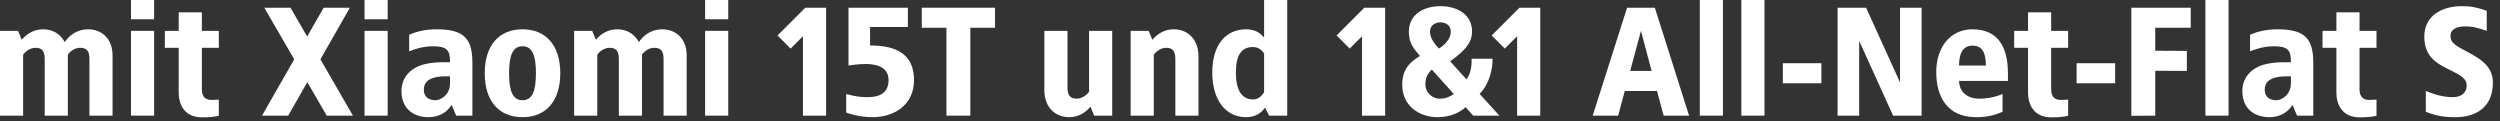 <svg width="227" height="11" viewBox="0 0 227 11" fill="none" xmlns="http://www.w3.org/2000/svg">
<rect x="0" y="0" width="227" height="11" fill="#333333" stroke="none"/>
<path d="M7.98 2.66C9.24 2.66 10.22 3.5 10.22 5.04V10.5H8.12V5.348C8.12 4.648 7.882 4.34 7.28 4.34C6.874 4.34 6.412 4.578 6.16 4.97V10.5H4.06V5.348C4.06 4.648 3.822 4.34 3.22 4.34C2.828 4.34 2.366 4.578 2.1 4.97V10.5H0V2.8H1.638L1.974 3.612C2.394 3.108 3.038 2.66 3.92 2.66C4.774 2.66 5.488 3.08 5.88 3.822C6.272 3.234 6.986 2.66 7.98 2.66Z" fill="white"/>
<path d="M13.995 0V1.75H11.895V0H13.995ZM13.995 2.8V10.5H11.895V2.8H13.995Z" fill="white"/>
<path d="M18.328 1.12V2.8H19.868V4.34H18.328V8.12C18.328 8.596 18.51 9.072 19.168 9.072C19.406 9.072 19.63 9.058 19.868 9.044V10.514C19.378 10.612 19.056 10.654 18.328 10.654C16.732 10.654 16.242 9.45 16.228 8.498V4.34H14.968V2.8H16.228V1.12H18.328Z" fill="white"/>
<path d="M31.768 0.7L29.094 5.39L32.048 10.5H29.668L27.904 7.462L26.168 10.5H23.788L26.714 5.39L23.998 0.7H26.378L27.89 3.318L29.388 0.7H31.768Z" fill="white"/>
<path d="M35.2 0V1.75H33.1V0H35.2ZM35.2 2.8V10.5H33.1V2.8H35.2Z" fill="white"/>
<path d="M39.603 2.66C42.011 2.66 42.893 3.388 42.893 5.67V10.5H41.423L41.003 9.52C40.527 10.332 39.673 10.64 38.903 10.64C37.713 10.64 36.453 10.01 36.453 8.26C36.453 7.07 37.251 6.118 38.637 5.81C39.281 5.67 39.771 5.656 40.107 5.656H40.863C40.877 4.522 40.569 4.2 39.253 4.2C38.203 4.2 37.153 4.662 37.153 4.662V3.15C37.825 2.87 38.623 2.66 39.603 2.66ZM40.863 6.93H40.443C39.393 6.93 38.483 7.196 38.483 8.148C38.483 8.89 39.043 9.1 39.533 9.1C40.023 9.1 40.863 8.61 40.863 7.56V6.93Z" fill="white"/>
<path d="M47.444 2.66C49.6 2.66 50.874 4.158 50.874 6.65C50.874 9.142 49.6 10.64 47.444 10.64C45.274 10.64 44.014 9.142 44.014 6.65C44.014 4.158 45.274 2.66 47.444 2.66ZM47.444 4.2C46.562 4.2 46.226 5.012 46.226 6.65C46.226 8.288 46.562 9.1 47.444 9.1C48.326 9.1 48.662 8.288 48.662 6.65C48.662 5.012 48.326 4.2 47.444 4.2Z" fill="white"/>
<path d="M60.111 2.66C61.371 2.66 62.351 3.5 62.351 5.04V10.5H60.251V5.348C60.251 4.648 60.013 4.34 59.411 4.34C59.005 4.34 58.543 4.578 58.291 4.97V10.5H56.191V5.348C56.191 4.648 55.953 4.34 55.351 4.34C54.959 4.34 54.497 4.578 54.231 4.97V10.5H52.131V2.8H53.769L54.105 3.612C54.525 3.108 55.169 2.66 56.051 2.66C56.905 2.66 57.619 3.08 58.011 3.822C58.403 3.234 59.117 2.66 60.111 2.66Z" fill="white"/>
<path d="M66.125 0V1.75H64.025V0H66.125ZM66.125 2.8V10.5H64.025V2.8H66.125Z" fill="white"/>
<path d="M75.009 0.7V10.5H72.909V3.29L71.789 4.41L70.599 3.22L73.119 0.7H75.009Z" fill="white"/>
<path d="M82.433 0.7V2.45H79.003V4.13C81.313 4.13 82.993 4.858 82.993 7.28C82.993 9.492 81.243 10.64 79.213 10.64C77.883 10.64 76.833 10.22 76.833 10.22V8.54C77.939 8.834 78.387 8.82 78.863 8.82C79.605 8.82 80.683 8.582 80.683 7.28C80.683 5.992 79.423 5.81 78.583 5.81C77.897 5.81 77.043 5.95 77.043 5.95V0.7H82.433Z" fill="white"/>
<path d="M90.347 0.7V2.52H88.106V10.5H85.936V2.52H83.697V0.7H90.347Z" fill="white"/>
<path d="M100.988 2.8V10.5H99.35L99.014 9.688C98.594 10.192 97.95 10.64 97.068 10.64C95.808 10.64 94.828 9.73 94.828 8.19V2.8H96.928V7.952C96.928 8.652 97.166 8.96 97.768 8.96C98.16 8.96 98.622 8.708 98.888 8.33V2.8H100.988Z" fill="white"/>
<path d="M106.582 2.66C107.842 2.66 108.822 3.57 108.822 5.11V10.5H106.722V5.348C106.722 4.648 106.484 4.34 105.882 4.34C105.49 4.34 105.028 4.592 104.762 4.97V10.5H102.662V2.8H104.3L104.636 3.612C105.056 3.108 105.7 2.66 106.582 2.66Z" fill="white"/>
<path d="M116.88 0V10.5H115.242L114.864 9.772C114.5 10.29 113.954 10.64 113.156 10.64C111.266 10.64 110.076 9.072 110.076 6.58C110.076 4.088 111.266 2.66 113.156 2.66C113.884 2.66 114.416 2.954 114.78 3.416V0H116.88ZM113.786 4.27C112.764 4.27 112.218 4.942 112.218 6.58C112.218 8.218 112.764 9.03 113.786 9.03C114.164 9.03 114.528 8.806 114.78 8.372V4.858C114.528 4.466 114.164 4.27 113.786 4.27Z" fill="white"/>
<path d="M125.772 0.7V10.5H123.673V3.29L122.552 4.41L121.363 3.22L123.882 0.7H125.772Z" fill="white"/>
<path d="M130.795 0.56C132.335 0.56 133.665 1.33 133.665 2.87C133.665 4.172 132.461 4.956 131.677 5.572L133.161 7.21C133.665 6.496 133.623 5.642 133.623 5.334H135.527C135.527 6.286 135.247 7.602 134.351 8.526L136.143 10.5H133.763L133.077 9.73C132.559 10.22 131.649 10.64 130.543 10.64C128.835 10.64 127.323 9.59 127.323 7.7C127.323 6.23 128.079 5.6 128.933 5.082C128.387 4.41 127.925 3.99 127.925 2.87C127.925 1.33 129.241 0.56 130.795 0.56ZM130.795 2.03C130.291 2.03 129.843 2.31 129.843 2.884C129.843 3.514 130.347 4.074 130.655 4.41C131.173 4.088 131.733 3.514 131.733 2.884C131.733 2.31 131.299 2.03 130.795 2.03ZM130.011 6.314C129.549 6.748 129.423 7.154 129.423 7.7C129.423 8.26 129.913 8.96 130.753 8.96C131.327 8.96 131.733 8.736 131.999 8.526L130.011 6.314Z" fill="white"/>
<path d="M139.855 0.7V10.5H137.755V3.29L136.635 4.41L135.445 3.22L137.965 0.7H139.855Z" fill="white"/>
<path d="M150.26 0.7L153.368 10.5H151.058L150.456 8.26H147.53L146.928 10.5H144.618L147.74 0.7H150.26ZM149 2.8L148.02 6.44H149.966L149 2.8Z" fill="white"/>
<path d="M156.442 0V10.5H154.342V0H156.442Z" fill="white"/>
<path d="M160.215 0V10.5H158.115V0H160.215Z" fill="white"/>
<path d="M165.382 5.74V7.56H161.882V5.74H165.382Z" fill="white"/>
<path d="M174.483 0.7V10.5H171.893L168.813 3.71V10.5H166.853V0.7H169.443L172.523 7.49V0.7H174.483Z" fill="white"/>
<path d="M179.1 2.66C181.55 2.66 182.32 4.452 182.32 6.664V7.35H177.882C177.882 7.994 178.274 8.96 179.772 8.96C180.22 8.96 180.962 8.89 181.83 8.54V10.15C181.13 10.458 180.43 10.64 179.45 10.64C176.79 10.64 175.81 8.764 175.81 6.538C175.81 4.326 177.056 2.66 179.1 2.66ZM179.1 4.144C178.134 4.144 177.882 5.012 177.882 5.95H180.318C180.318 4.872 180.038 4.144 179.1 4.144Z" fill="white"/>
<path d="M186.246 1.12V2.8H187.786V4.34H186.246V8.12C186.246 8.596 186.428 9.072 187.086 9.072C187.324 9.072 187.548 9.058 187.786 9.044V10.514C187.296 10.612 186.974 10.654 186.246 10.654C184.65 10.654 184.16 9.45 184.146 8.498V4.34H182.886V2.8H184.146V1.12H186.246Z" fill="white"/>
<path d="M192.056 5.74V7.56H188.556V5.74H192.056Z" fill="white"/>
<path d="M198.917 0.7V2.52H195.697V4.606L198.567 4.62V6.44L195.697 6.426V10.5L193.527 10.514V0.7H198.917Z" fill="white"/>
<path d="M202.352 0V10.5H200.252V0H202.352Z" fill="white"/>
<path d="M206.755 2.66C209.163 2.66 210.045 3.388 210.045 5.67V10.5H208.575L208.155 9.52C207.679 10.332 206.825 10.64 206.055 10.64C204.865 10.64 203.605 10.01 203.605 8.26C203.605 7.07 204.403 6.118 205.789 5.81C206.433 5.67 206.923 5.656 207.259 5.656H208.015C208.029 4.522 207.721 4.2 206.405 4.2C205.355 4.2 204.305 4.662 204.305 4.662V3.15C204.977 2.87 205.775 2.66 206.755 2.66ZM208.015 6.93H207.595C206.545 6.93 205.635 7.196 205.635 8.148C205.635 8.89 206.195 9.1 206.685 9.1C207.175 9.1 208.015 8.61 208.015 7.56V6.93Z" fill="white"/>
<path d="M214.246 1.12V2.8H215.786V4.34H214.246V8.12C214.246 8.596 214.428 9.072 215.086 9.072C215.324 9.072 215.548 9.058 215.786 9.044V10.514C215.296 10.612 214.974 10.654 214.246 10.654C212.65 10.654 212.16 9.45 212.146 8.498V4.34H210.886V2.8H212.146V1.12H214.246Z" fill="white"/>
<path d="M223.5 0.56C224.396 0.56 224.816 0.644 225.796 0.98V2.8C224.928 2.506 224.466 2.394 223.85 2.394C223.094 2.394 222.506 2.632 222.506 3.262C222.506 3.822 222.8 4.06 223.948 4.662C225.166 5.306 226.356 5.992 226.356 7.49C226.356 9.646 224.942 10.64 222.94 10.64C221.876 10.64 221.134 10.5 220.266 10.15V8.26C221.106 8.596 221.834 8.82 222.716 8.82C223.514 8.82 223.976 8.4 223.976 7.77C223.976 7.084 223.36 6.804 222.156 6.202C221.19 5.712 220.126 5.082 220.126 3.332C220.126 1.33 221.862 0.56 223.5 0.56Z" fill="white"/>
</svg>
